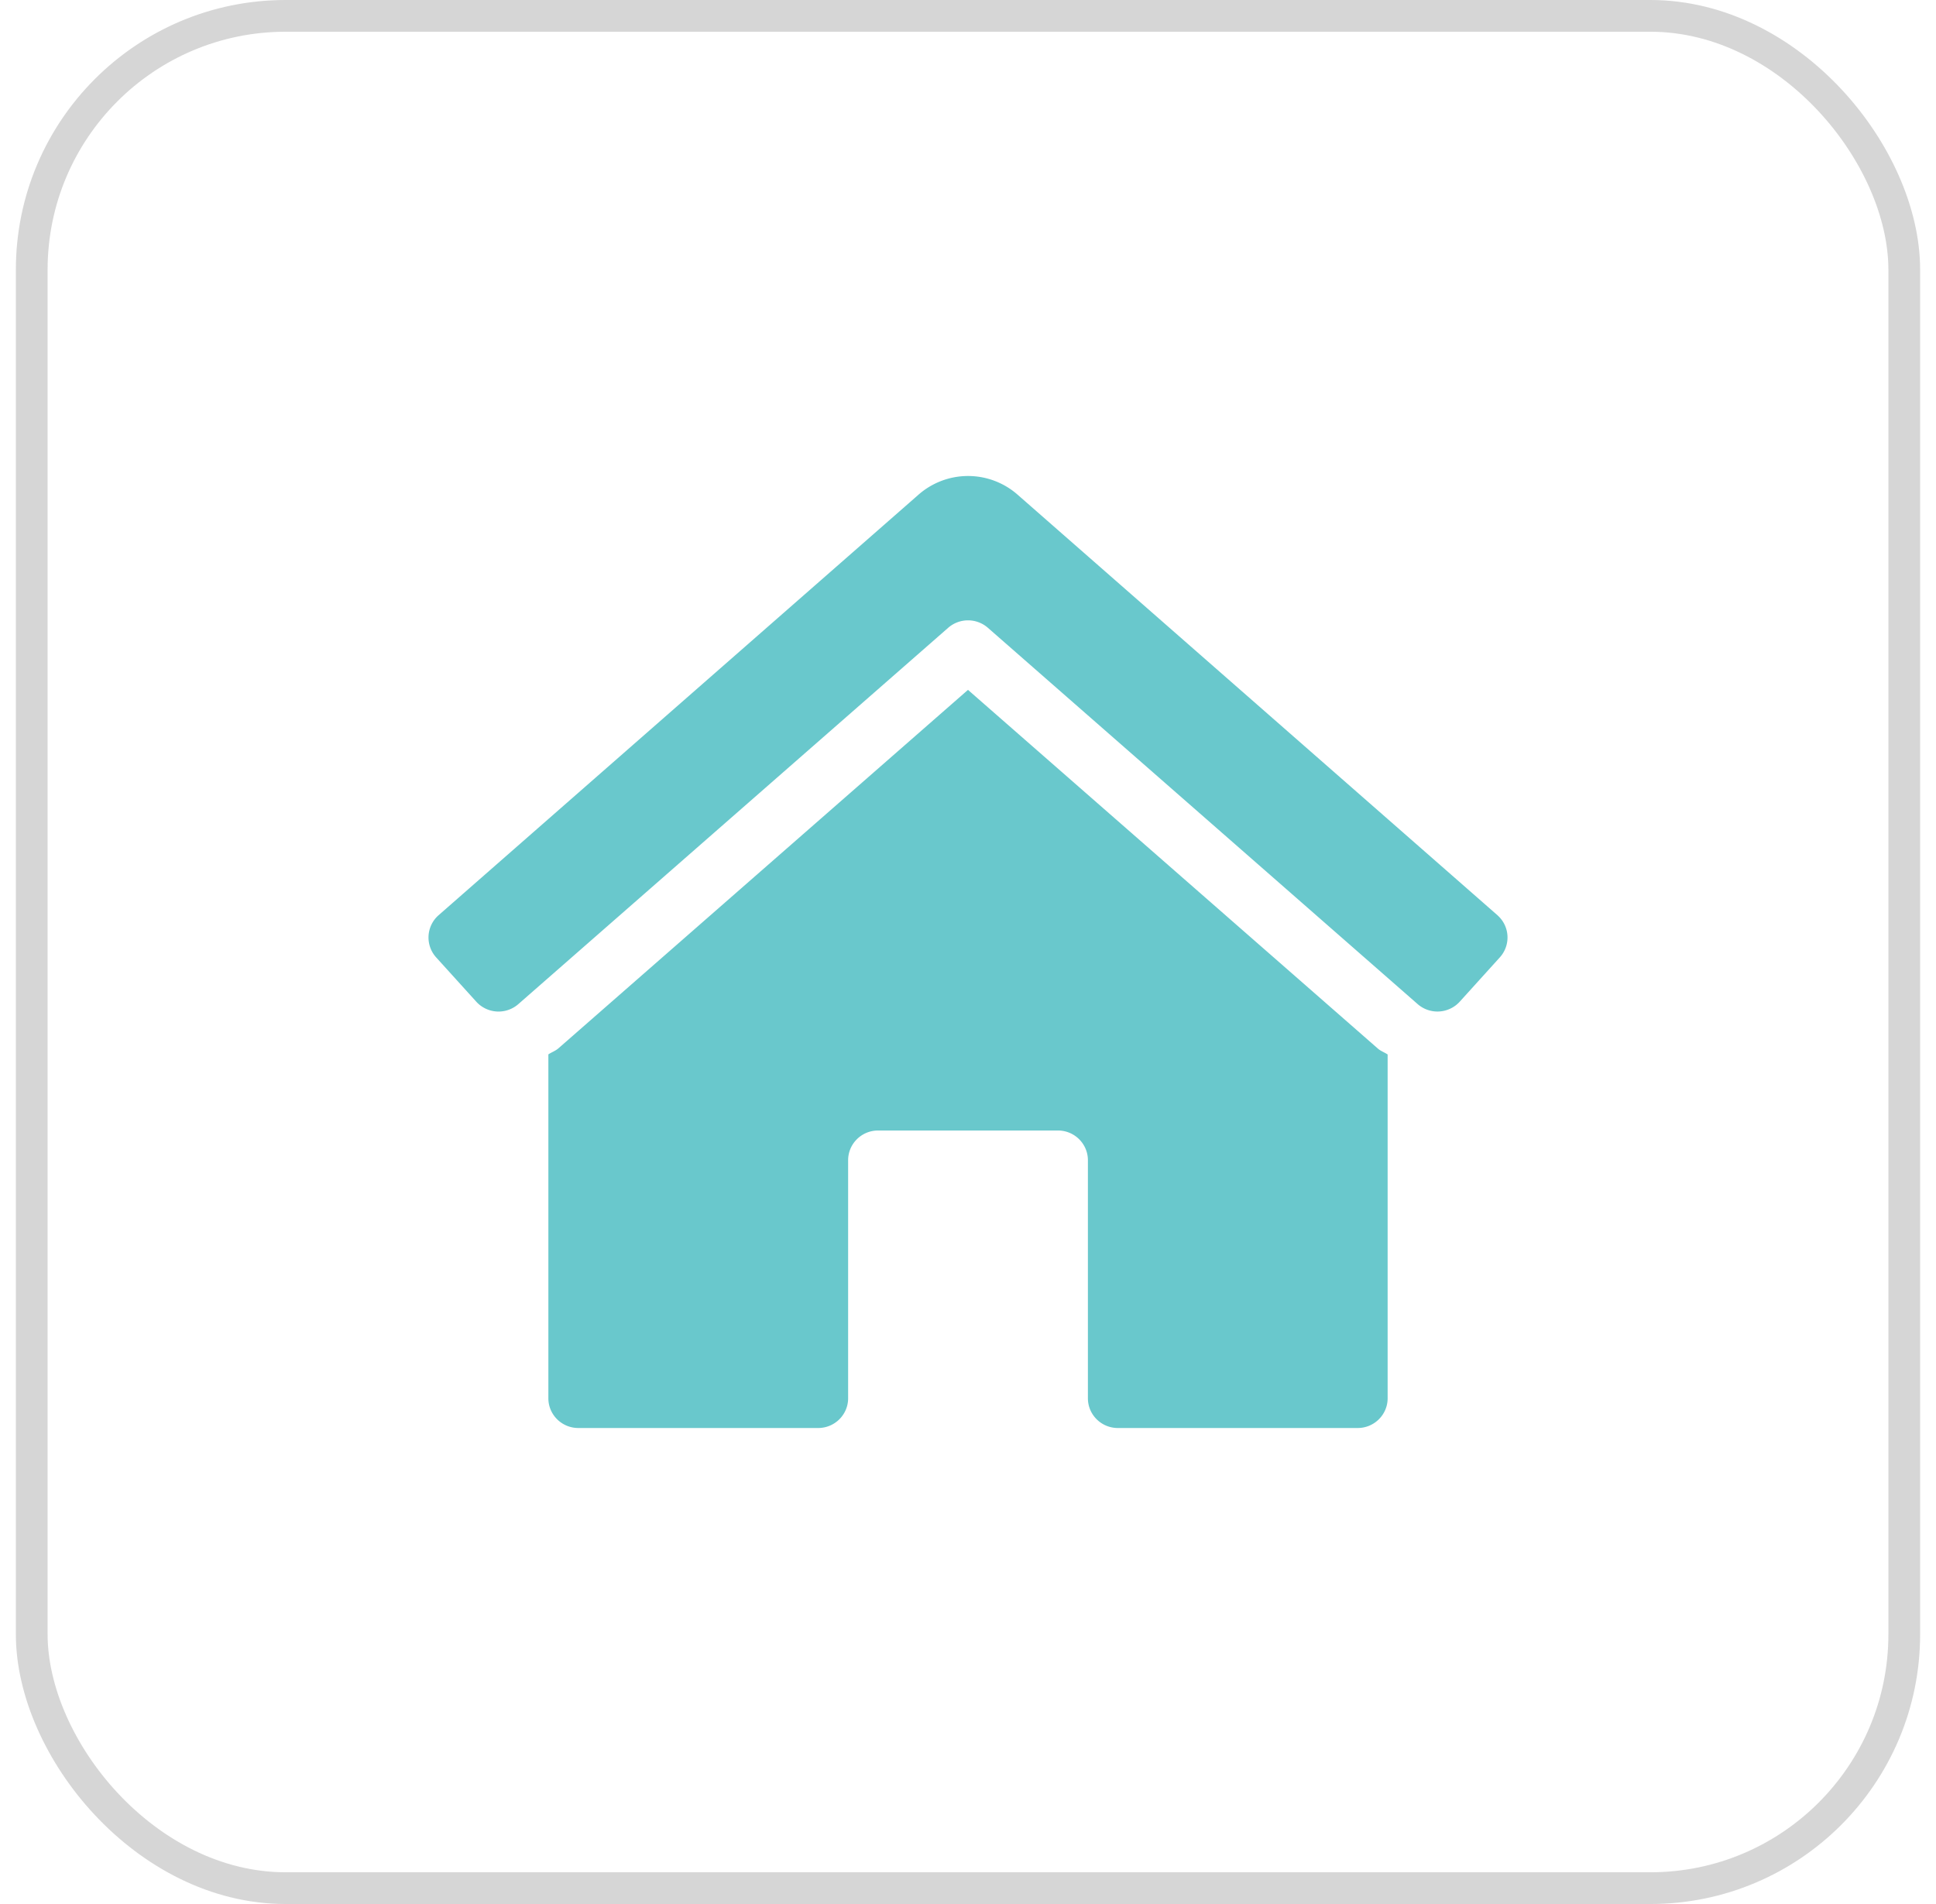 <svg xmlns="http://www.w3.org/2000/svg" width="61" height="60" viewBox="0 0 61 60">
    <g fill="none" fill-rule="evenodd" transform="translate(.5)">
        <rect width="59" height="59" x=".5" y=".5" stroke="#979797" stroke-opacity=".397" rx="8"/>
        <path fill="#69C8CC" fill-rule="nonzero" d="M30 21.739L17.101 33.03c-.095.086-.218.126-.323.196v10.837c0 .517.423.937.945.937h7.555c.522 0 .945-.42.945-.937v-7.5c0-.518.422-.938.944-.938h5.667c.521 0 .944.42.944.938v7.5c0 .517.423.937.944.937h7.556c.521 0 .944-.42.944-.937V33.229c-.1-.068-.22-.107-.31-.188L30 21.74zm16.687 7.106L31.579 15.603a2.365 2.365 0 0 0-3.155 0l-15.11 13.242a.935.935 0 0 0-.072 1.324l1.264 1.396a.947.947 0 0 0 1.334.07l13.536-11.852a.95.95 0 0 1 1.25 0L44.16 31.635a.949.949 0 0 0 1.334-.07l1.264-1.397a.933.933 0 0 0-.072-1.323z"/>
    </g>
</svg>
